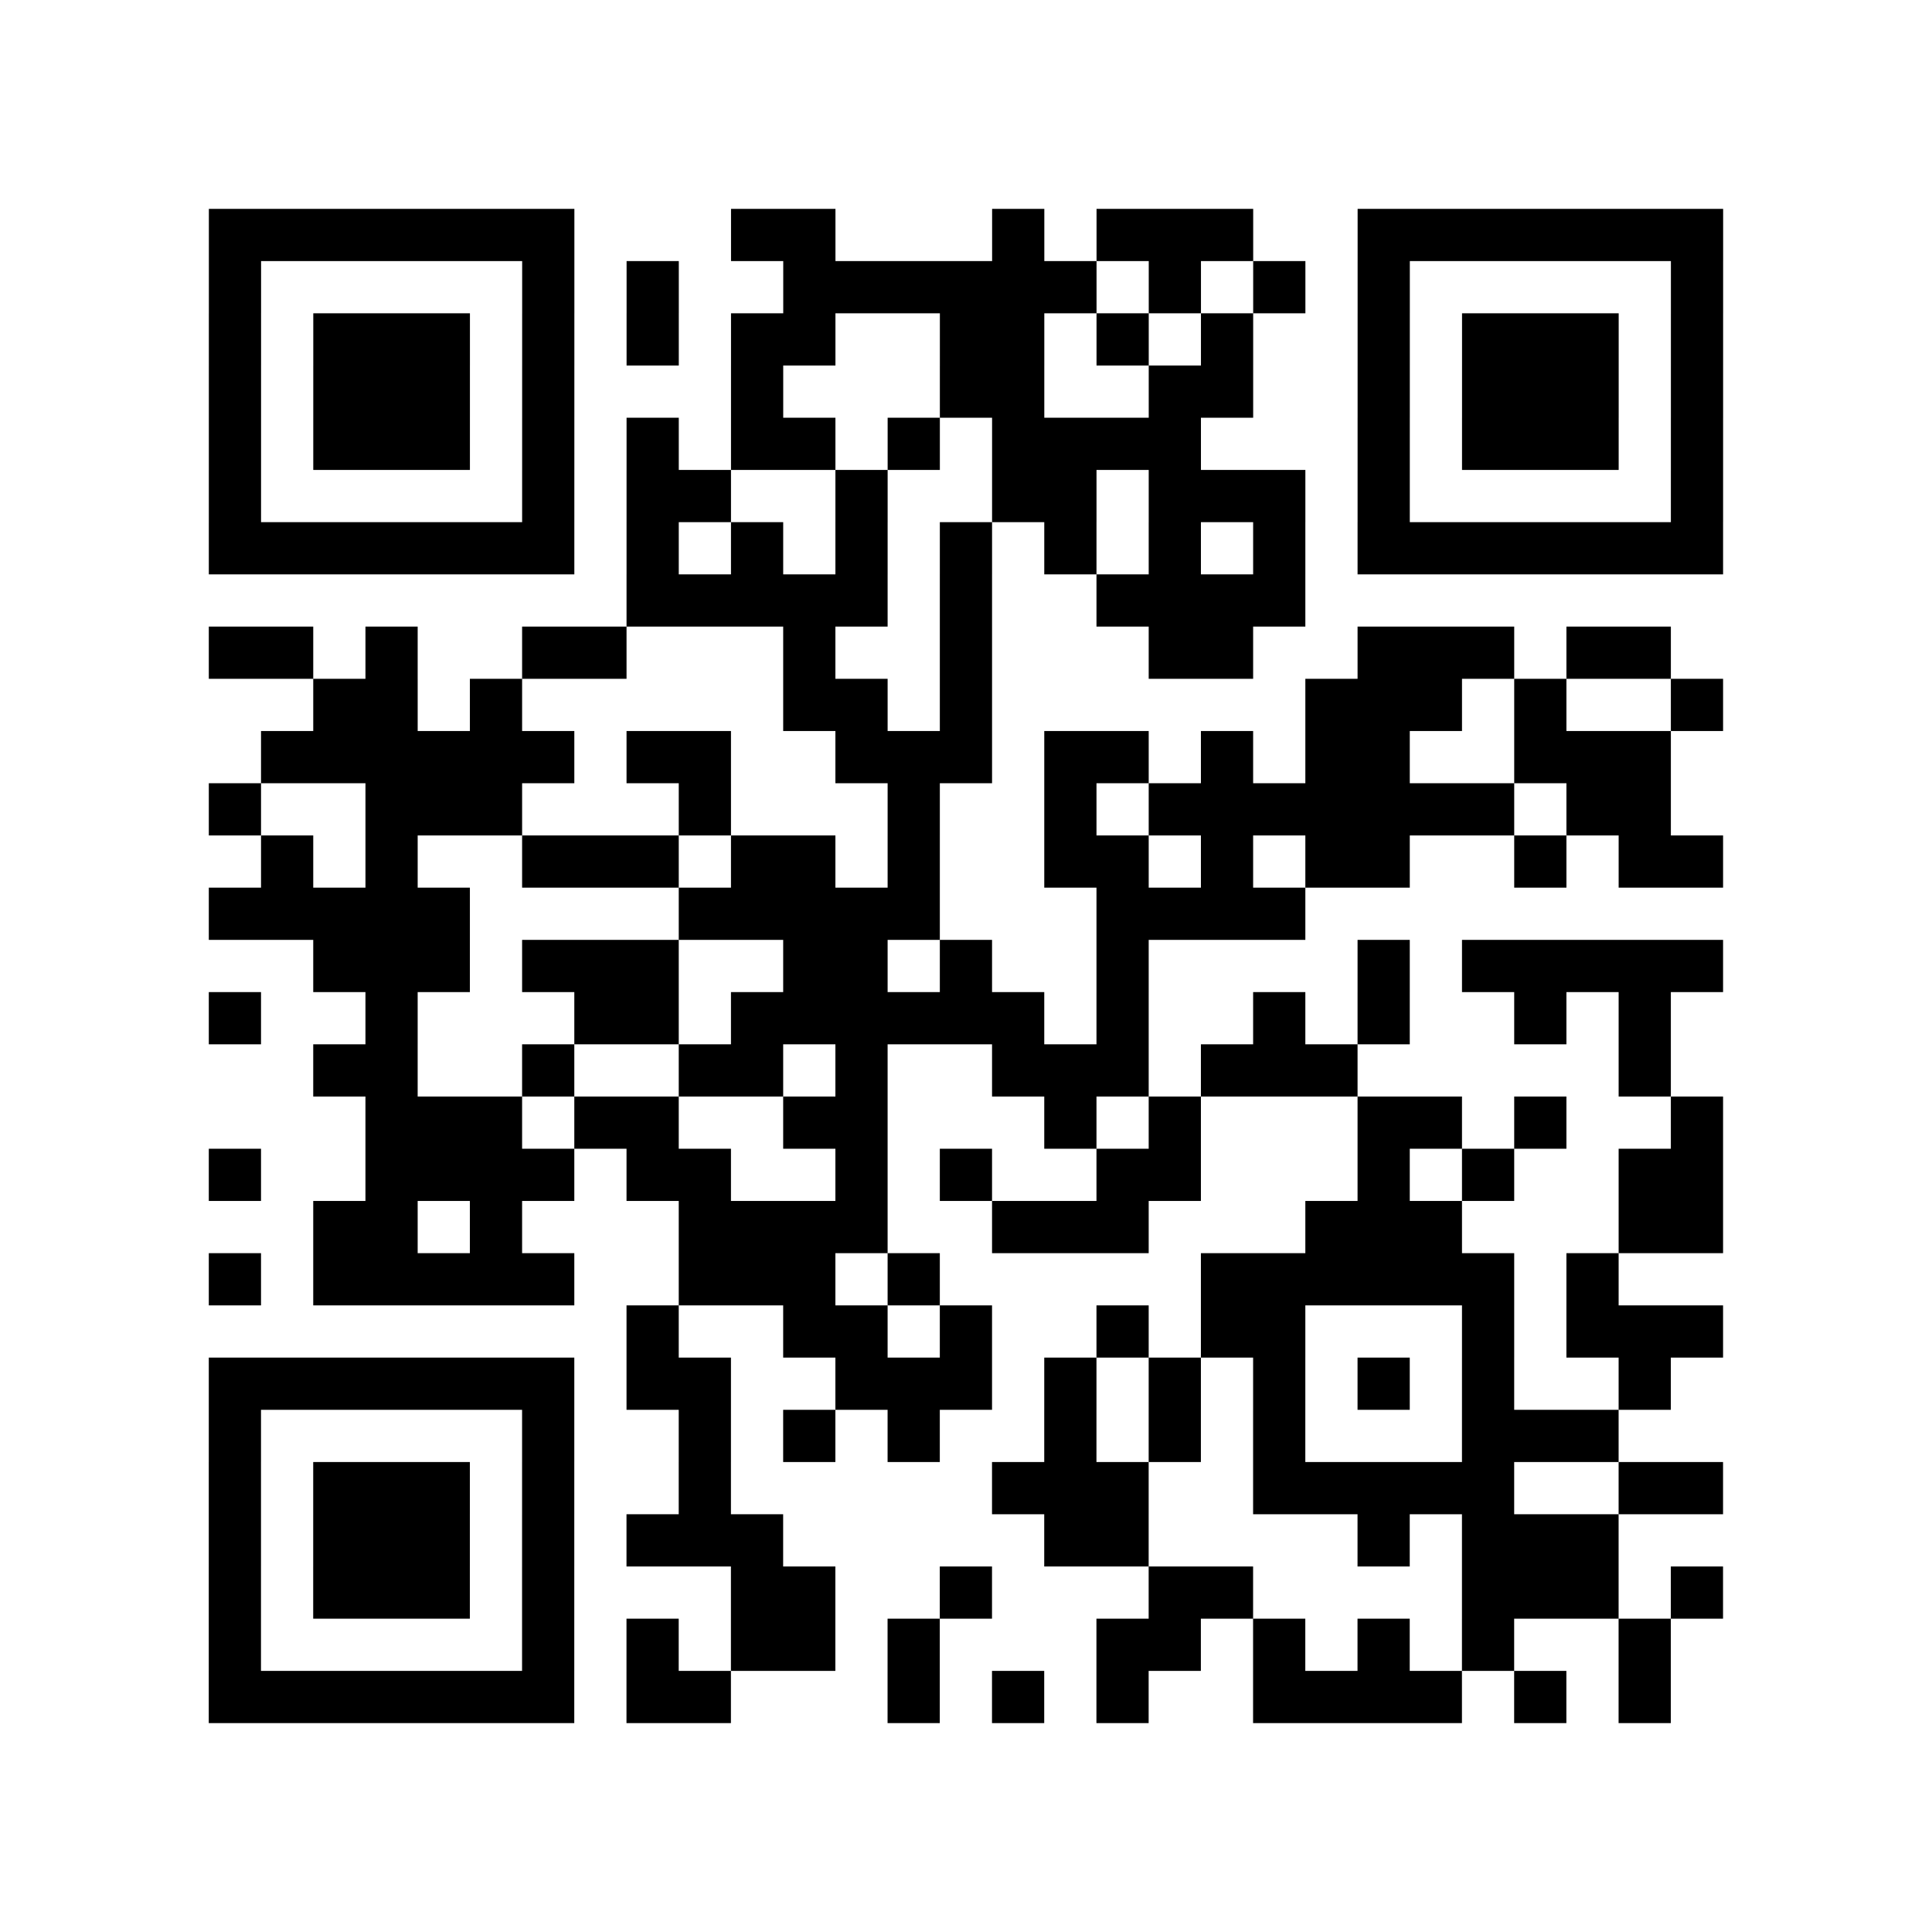 <?xml version="1.0" encoding="utf-8"?>
<svg xmlns="http://www.w3.org/2000/svg" width="37" height="37" class="segno"><path class="qrline" stroke="#000" d="M4 4.5h7m3 0h2m3 0h1m1 0h3m2 0h7m-29 1h1m5 0h1m1 0h1m2 0h6m1 0h1m1 0h1m1 0h1m5 0h1m-29 1h1m1 0h3m1 0h1m1 0h1m1 0h2m2 0h2m1 0h1m1 0h1m2 0h1m1 0h3m1 0h1m-29 1h1m1 0h3m1 0h1m3 0h1m3 0h2m2 0h2m2 0h1m1 0h3m1 0h1m-29 1h1m1 0h3m1 0h1m1 0h1m1 0h2m1 0h1m1 0h4m3 0h1m1 0h3m1 0h1m-29 1h1m5 0h1m1 0h2m2 0h1m2 0h2m1 0h3m1 0h1m5 0h1m-29 1h7m1 0h1m1 0h1m1 0h1m1 0h1m1 0h1m1 0h1m1 0h1m1 0h7m-21 1h5m1 0h1m2 0h4m-21 1h2m1 0h1m2 0h2m3 0h1m2 0h1m3 0h2m2 0h3m1 0h2m-26 1h2m1 0h1m5 0h2m1 0h1m6 0h3m1 0h1m2 0h1m-28 1h6m1 0h2m2 0h3m1 0h2m1 0h1m1 0h2m2 0h3m-28 1h1m2 0h3m3 0h1m3 0h1m2 0h1m1 0h7m1 0h2m-27 1h1m1 0h1m2 0h3m1 0h2m1 0h1m2 0h2m1 0h1m1 0h2m2 0h1m1 0h2m-29 1h5m4 0h5m3 0h4m-19 1h3m1 0h3m2 0h2m1 0h1m2 0h1m4 0h1m1 0h5m-29 1h1m2 0h1m3 0h2m1 0h6m1 0h1m2 0h1m1 0h1m2 0h1m1 0h1m-26 1h2m2 0h1m2 0h2m1 0h1m2 0h3m1 0h3m5 0h1m-25 1h3m1 0h2m2 0h2m3 0h1m1 0h1m3 0h2m1 0h1m2 0h1m-29 1h1m2 0h4m1 0h2m2 0h1m1 0h1m2 0h2m3 0h1m1 0h1m2 0h2m-27 1h2m1 0h1m3 0h4m2 0h3m3 0h3m3 0h2m-29 1h1m1 0h5m2 0h3m1 0h1m5 0h6m1 0h1m-19 1h1m2 0h2m1 0h1m2 0h1m1 0h2m3 0h1m1 0h3m-29 1h7m1 0h2m2 0h3m1 0h1m1 0h1m1 0h1m1 0h1m1 0h1m2 0h1m-28 1h1m5 0h1m2 0h1m1 0h1m1 0h1m2 0h1m1 0h1m1 0h1m3 0h3m-27 1h1m1 0h3m1 0h1m2 0h1m5 0h3m2 0h5m2 0h2m-29 1h1m1 0h3m1 0h1m1 0h3m5 0h2m4 0h1m1 0h3m-27 1h1m1 0h3m1 0h1m3 0h2m2 0h1m3 0h2m4 0h3m1 0h1m-29 1h1m5 0h1m1 0h1m1 0h2m1 0h1m3 0h2m1 0h1m1 0h1m1 0h1m2 0h1m-28 1h7m1 0h2m3 0h1m1 0h1m1 0h1m2 0h4m1 0h1m1 0h1"/></svg>
